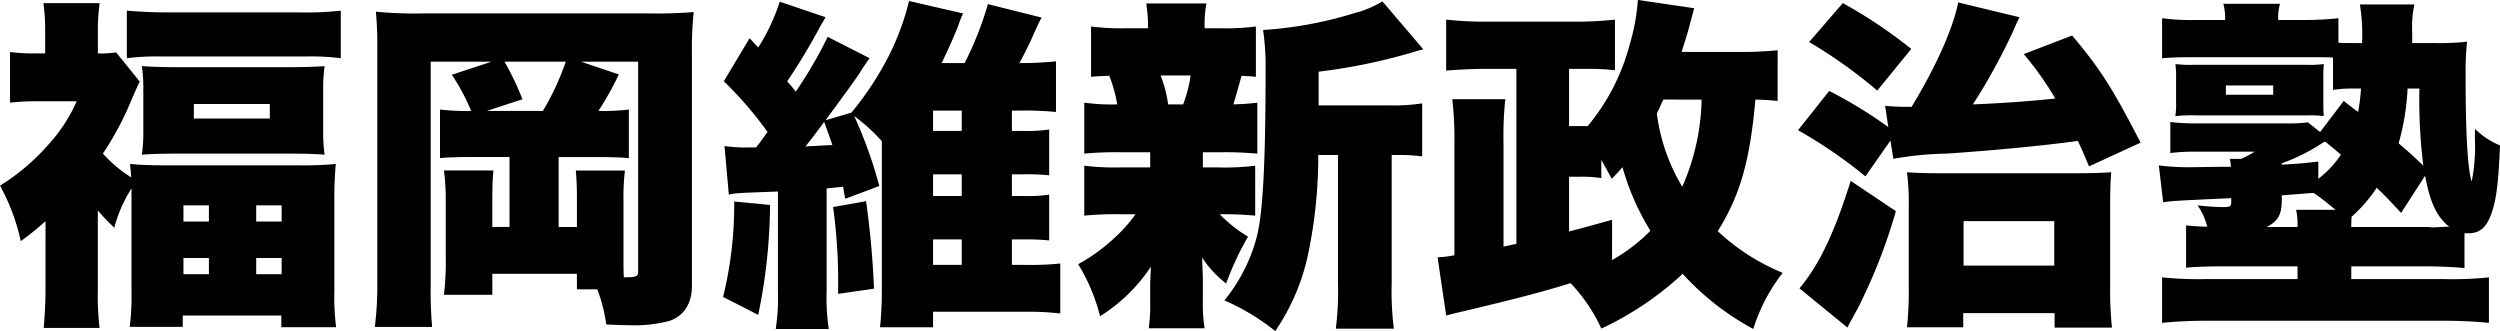 <svg xmlns="http://www.w3.org/2000/svg" width="347.386" height="46" viewBox="0 0 347.386 46"><g transform="translate(513.054 -3491.832)"><path d="M-506.73,3522.559a37.3,37.3,0,0,1-3.436,2.776,28.374,28.374,0,0,0-2.888-7.707,29.731,29.731,0,0,0,6.672-5.648,22.055,22.055,0,0,0,3.983-6.079h-5.129a33.582,33.582,0,0,0-4.133.191v-7.037a25.535,25.535,0,0,0,3.685.192h1.2V3495.9a27.3,27.3,0,0,0-.249-3.637h7.817a27.5,27.5,0,0,0-.248,3.685v3.3a13.351,13.351,0,0,0,2.539-.144l3.286,4.068c-.348.672-.4.814-1.195,2.633a42.318,42.318,0,0,1-3.934,7.372,19.057,19.057,0,0,0,3.934,3.3c-.051-.957-.1-1.1-.149-1.866,1.643.142,2.789.191,5.229.191h18.025a49.884,49.884,0,0,0,5.328-.191,52.344,52.344,0,0,0-.2,5.313v12.3a33.23,33.23,0,0,0,.248,5.074h-7.618v-1.628H-487.66v1.581h-7.37a33.845,33.845,0,0,0,.249-5.074v-14.169a19.328,19.328,0,0,0-2.39,5.457,30.311,30.311,0,0,1-2.291-2.394v11.059a36.933,36.933,0,0,0,.248,5.265h-7.768c.15-1.627.25-3.543.25-5.408Zm11.3-29.248c1.743.144,3.535.24,5.926.24h18.076a43.027,43.027,0,0,0,5.726-.24v6.606a33.165,33.165,0,0,0-4.879-.24h-19.968a33.171,33.171,0,0,0-4.88.24Zm2.291,11.059a22.124,22.124,0,0,0-.2-3.351c1.494.095,2.789.144,5.029.144h15.585c2.042,0,3.237-.049,4.78-.144a20.694,20.694,0,0,0-.2,3.3v5.649a21.33,21.33,0,0,0,.2,3.349c-1.394-.094-2.638-.143-4.93-.143h-15.485c-2.191,0-3.585.049-4.979.143a21.446,21.446,0,0,0,.2-3.3Zm5.577,18.237h3.535v-2.251h-3.535Zm0,7.323h3.535v-2.25h-3.535Zm1.444-21.636h10.555v-2.011h-10.555Zm8.664,14.313h3.535v-2.251h-3.535Zm0,7.323h3.535v-2.25h-3.535Z" transform="translate(0 0.004)"/><path d="M-452.427,3507.038a31.125,31.125,0,0,0,4.332.192,29.307,29.307,0,0,0-2.689-5.026l5.528-1.82h-8.466v30.923a57.039,57.039,0,0,0,.2,5.936h-7.967a45.626,45.626,0,0,0,.348-6.175v-32.6a48.117,48.117,0,0,0-.2-5.027,56.913,56.913,0,0,0,6.573.24h31.37a61.042,61.042,0,0,0,6.224-.193,49.317,49.317,0,0,0-.248,6.08v31.975c0,2.489-1.145,4.213-3.187,4.882a19.123,19.123,0,0,1-5.627.575c-1.1,0-1.993-.049-3.088-.1a22.728,22.728,0,0,0-1.245-4.882h-2.838v-2.155h-11.751v2.92h-6.723a39.17,39.17,0,0,0,.249-5.312v-7.611a30.954,30.954,0,0,0-.249-4.356h6.872c-.1,1.293-.15,2.106-.15,3.685v4.164h2.39v-9.717h-5.178c-2.24,0-3.385.048-4.481.144Zm14.291.192a36.228,36.228,0,0,0,3.187-6.846h-8.515a39.684,39.684,0,0,1,2.49,5.218l-4.93,1.628Zm10.555-5.074a41.024,41.024,0,0,1-2.838,5.074,29.48,29.48,0,0,0,4.233-.192v6.75c-1.045-.1-2.24-.144-4.382-.144h-5.377v9.717h2.539v-4.308c0-1.245-.049-2.393-.15-3.542h6.822a31.879,31.879,0,0,0-.2,4.116v7.755c0,1.149,0,1.867.049,2.967,1.742,0,1.992-.1,1.992-.814v-29.151h-7.968Z" transform="translate(0.515 0.016)"/><path d="M-407.05,3520.311a76.342,76.342,0,0,1-1.643,15.27l-4.879-2.489a53.42,53.42,0,0,0,1.543-13.259Zm33.612-1.244h1.643a20.187,20.187,0,0,0,3.535-.192v6.367a30.3,30.3,0,0,0-3.585-.144h-1.593v3.541h1.792a41.39,41.39,0,0,0,4.93-.191v6.942a39.354,39.354,0,0,0-5.129-.239h-12.548v2.153h-7.369a49.741,49.741,0,0,0,.248-5.169v-20.679a24.646,24.646,0,0,0-3.834-3.495,61.815,61.815,0,0,1,3.485,9.717l-4.731,1.771c-.148-.766-.148-.766-.3-1.675-.448.046-.5.046-.847.095-.447.049-.447.049-1.443.143v14.265a28.816,28.816,0,0,0,.3,5.266h-7.37a29.222,29.222,0,0,0,.3-5.266v-13.833c-5.079.191-5.776.191-6.821.429l-.6-6.748a20.277,20.277,0,0,0,3.387.191h.995c.7-.862.8-1.053,1.594-2.155a50.882,50.882,0,0,0-6.075-7.035l3.586-5.984,1.195,1.293a27.236,27.236,0,0,0,2.988-6.367l6.374,2.153c-.249.432-.3.527-.7,1.2a85.085,85.085,0,0,1-4.631,7.707c.447.526.647.718,1.195,1.435a61.266,61.266,0,0,0,4.432-7.611l5.826,2.968a25.893,25.893,0,0,0-1.444,2.154c-.846,1.244-2.041,2.872-4.68,6.462l3.585-1.053a42.568,42.568,0,0,0,4.78-7.085,35.209,35.209,0,0,0,3.236-8.423l7.518,1.723a10.463,10.463,0,0,0-.646,1.627c-.548,1.388-1.494,3.542-2.341,5.266h3.188a44.558,44.558,0,0,0,3.236-8.187l7.469,1.867c-.347.622-.547,1.053-1.045,2.155-.8,1.82-1.195,2.584-2.041,4.165a45.781,45.781,0,0,0,5.079-.24v7.037a47.62,47.62,0,0,0-5.13-.192h-.995v2.825h1.643a20.226,20.226,0,0,0,3.535-.192v6.366a28.934,28.934,0,0,0-3.535-.144h-1.643Zm-28.682-6.892c1.145-.048,2.59-.145,3.735-.192-.249-.718-.6-1.771-1.145-3.208C-400.627,3510.259-400.975,3510.739-402.121,3512.175Zm8.415,7.61a120.2,120.2,0,0,1,1.1,12.159l-4.98.717v-1.388a74.525,74.525,0,0,0-.7-10.675Zm13.295-12.59h-3.983v2.825h3.983Zm-3.983,8.856v3.016h3.983v-3.016Zm3.983,9.047h-3.983v3.541h3.983Z" transform="translate(0.994 0.001)"/><path d="M-347.392,3515.093h2.191a33.465,33.465,0,0,0,5.079-.239v6.94a45.912,45.912,0,0,0-4.93-.191,19.339,19.339,0,0,0,3.934,3.112,40.364,40.364,0,0,0-3.038,6.51,15.079,15.079,0,0,1-3.336-3.591c.05,1.771.1,2.537.1,3.158v2.778a20.545,20.545,0,0,0,.248,3.876h-7.768a23.215,23.215,0,0,0,.2-3.542v-2.394c0-.718.051-1.436.1-2.631a23.187,23.187,0,0,1-7.07,6.892,25.5,25.5,0,0,0-3.038-7.228,25.32,25.32,0,0,0,5.079-3.687,20.165,20.165,0,0,0,2.888-3.254h-2.141a45.755,45.755,0,0,0-4.979.191v-6.94a34.224,34.224,0,0,0,5.129.239h4.033v-2.106h-4.182a46.371,46.371,0,0,0-4.979.192v-7.085a27,27,0,0,0,4.581.239,20.438,20.438,0,0,0-1.1-3.972c-1.145.048-1.543.048-2.539.142v-6.988a34.924,34.924,0,0,0,5.129.24h2.789a21.139,21.139,0,0,0-.249-3.446h8.366a15.513,15.513,0,0,0-.249,3.446h2.042a33.339,33.339,0,0,0,5.078-.24v6.988c-.9-.094-1.195-.094-1.992-.142-.248.909-.9,3.254-1.145,3.972a29.612,29.612,0,0,0,3.337-.239v7.085a49.075,49.075,0,0,0-5.079-.192h-2.49Zm-2.739-8.76a19.966,19.966,0,0,0,1.046-4.021h-4.183a16.948,16.948,0,0,1,1.046,4.021Zm28.682.144a26.464,26.464,0,0,0,4.531-.286v7.372a23.908,23.908,0,0,0-3.635-.193h-.6v17.663a41.7,41.7,0,0,0,.3,6.463h-8.066a42.1,42.1,0,0,0,.3-6.463V3513.37h-2.738a66.1,66.1,0,0,1-1.395,13.691,29.81,29.81,0,0,1-4.58,10.769,31.486,31.486,0,0,0-7.071-4.259,23.28,23.28,0,0,0,4.432-8.569c.9-3.255,1.294-10.1,1.294-23.5a35,35,0,0,0-.348-5.505,54.6,54.6,0,0,0,12.7-2.345,14.434,14.434,0,0,0,3.884-1.628l5.676,6.654c-.9.239-.9.239-1.842.527a79.62,79.62,0,0,1-12.7,2.583v4.691Z" transform="translate(1.482 0.002)"/><path d="M-268.021,3505.858c-.946-.1-1.594-.145-3.088-.192-.747,8.424-2.092,13.259-5.229,18.285a29.551,29.551,0,0,0,9.013,5.792,25.027,25.027,0,0,0-4.083,7.8,36.943,36.943,0,0,1-9.809-7.66,44.136,44.136,0,0,1-11.3,7.611,22.737,22.737,0,0,0-4.281-6.318c-3.984,1.243-7.519,2.153-14.74,3.877-.447.1-1.294.287-2.539.621l-1.195-8.089a14.816,14.816,0,0,0,2.34-.287v-15.366a48.16,48.16,0,0,0-.3-6.319h7.369a50.593,50.593,0,0,0-.248,6.27v14.218l1.793-.383v-24.317H-308.8c-1.643,0-3.536.1-5.278.24v-7.085a49.789,49.789,0,0,0,5.727.288h11.9a50.423,50.423,0,0,0,5.826-.288v7.037a33.537,33.537,0,0,0-4.133-.191H-297v7.946h2.59a29.342,29.342,0,0,0,5.826-11.3,28.926,28.926,0,0,0,1.145-6.223l7.817,1.149c-.2.767-.2.767-.647,2.441-.3,1.147-.6,2.058-1.095,3.637h8.166a49.224,49.224,0,0,0,5.179-.238Zm-23.006,22.114a24.482,24.482,0,0,0,5.329-4.068,34.6,34.6,0,0,1-3.884-8.855,18.578,18.578,0,0,1-1.494,1.628c-.7-1.293-.9-1.676-1.444-2.634v2.538a16.829,16.829,0,0,0-2.937-.192H-297V3524c2.54-.669,3.237-.862,5.975-1.628Zm7.121-22.306c-.5,1.053-.548,1.245-.9,1.915a26.069,26.069,0,0,0,3.535,10.2,31.553,31.553,0,0,0,2.69-12.111Z" transform="translate(1.976)"/><path d="M-256.321,3516.337a64.626,64.626,0,0,0-9.361-6.414l4.332-5.457a61.792,61.792,0,0,1,8.216,5.026l-.448-2.967a24.9,24.9,0,0,0,2.59.143h1.095c3.337-5.5,5.727-10.771,6.473-14.5l8.515,2.057c-.2.433-.348.671-.9,1.964a82.05,82.05,0,0,1-5.576,10.147c4.432-.191,7.17-.382,11.452-.813a43.717,43.717,0,0,0-4.382-6.175l6.723-2.584c3.984,4.739,5.627,7.371,9.511,14.886l-7.17,3.3c-.747-1.818-.946-2.249-1.544-3.541-4.73.669-12.5,1.388-18.324,1.77a45.212,45.212,0,0,0-7.319.718l-.4-2.537Zm4.233,4.835a75.66,75.66,0,0,1-4.581,12.063c-.5,1.1-.646,1.292-1.593,3.063a9.764,9.764,0,0,0-.547,1.053l-6.673-5.457c2.739-3.256,4.88-7.755,7.12-14.935Zm-7.37-28.912a67.122,67.122,0,0,1,9.511,6.367l-4.731,5.792a66.475,66.475,0,0,0-9.461-6.75Zm16.731,45.042h-7.817a46.232,46.232,0,0,0,.248-5.36v-11.489a32.84,32.84,0,0,0-.248-4.691c1.294.1,2.689.145,4.879.145h18.025c2.689,0,4.133-.049,5.477-.145-.1,1.2-.149,2.489-.149,4.93v10.962a51.18,51.18,0,0,0,.249,5.7h-7.967v-2.011h-12.7Zm.049-8.568h12.6v-6.175h-12.6Z" transform="translate(2.472 0.003)"/><path d="M-190.347,3505.853c.547.43,1.2.956,1.993,1.531a25.847,25.847,0,0,0,.4-3.255h-.846a17.862,17.862,0,0,0-3.038.192v-4.5c-1.543-.049-1.543-.049-3.784-.049h-15.386c-2.39,0-3.336.049-4.58.145v-5.553a30.782,30.782,0,0,0,4.68.24h4.083a8.442,8.442,0,0,0-.249-2.249h7.868a7.031,7.031,0,0,0-.249,2.249h3.735a44.313,44.313,0,0,0,4.631-.24v3.4c.7.048,1.145.048,2.34.048h.946a26.131,26.131,0,0,0-.3-5.361h7.569a15.375,15.375,0,0,0-.3,3.973v1.388h3.088a36.305,36.305,0,0,0,4.531-.192,41.557,41.557,0,0,0-.2,4.836c0,8.136.3,12.971.846,14.6a24.764,24.764,0,0,0,.447-5.888v-1.435a10.978,10.978,0,0,0,3.486,2.3c-.2,5.027-.5,7.419-1.1,9.191-.7,2.154-1.643,3.016-3.287,3.016h-.547v4.835c-1.444-.143-3.436-.239-5.826-.239H-189.3v1.77h12.9a48.28,48.28,0,0,0,6.224-.239v6.319a66.262,66.262,0,0,0-6.672-.288H-208.97a65.187,65.187,0,0,0-6.622.288v-6.319a49.262,49.262,0,0,0,6.224.239h12.6v-1.77h-9.661c-2.738,0-4.481.049-5.826.191v-5.887c.8.1,1.444.144,2.938.192a8.849,8.849,0,0,0-1.344-2.97,32.789,32.789,0,0,0,3.535.24c1,0,1.145-.1,1.145-.718v-.526c-8.167.383-8.167.383-9.461.574l-.6-5.122a32.877,32.877,0,0,0,5.129.24c.946,0,2.838-.048,4.88-.048a5.5,5.5,0,0,0-.149-1.1h1.593a13.877,13.877,0,0,0,1.843-1h-8.117a26.737,26.737,0,0,0-3.584.191v-4.309a30.076,30.076,0,0,0,3.883.192h12.15a22.387,22.387,0,0,0,3.087-.145l1.694,1.341Zm-23.3-3.16a11.25,11.25,0,0,0-.1-1.963,17.3,17.3,0,0,0,2.59.1h15.585a15.779,15.779,0,0,0,2.44-.1v.288a13.35,13.35,0,0,0-.051,1.675v3.255c0,1.1,0,1.1.051,2.011a16.079,16.079,0,0,0-2.341-.1h-15.336a22.259,22.259,0,0,0-2.938.1,11.552,11.552,0,0,0,.1-2.011Zm6.921,2.3h6.573V3503.7h-6.573Zm15.237,15.988c-1.095-.909-2.24-1.818-3.037-2.345-.946.047-2.39.192-4.432.335v.669c0,2.01-.547,2.969-2.141,3.733h4.333a10,10,0,0,0-.2-2.393Zm-2.39-4.308a13.972,13.972,0,0,0,3.137-3.352c-1.344-1.147-1.494-1.243-2.192-1.818-.148.047-.148.047-.746.43a26.589,26.589,0,0,1-5.278,2.586v.191c2.391-.144,2.938-.191,5.079-.43Zm11.5,4.738c-1.643-1.771-2.142-2.3-3.387-3.493a20.443,20.443,0,0,1-3.485,4.021,13.921,13.921,0,0,0-.049,1.435h10.7l.6.048c.149,0,.945-.048,2.291-.094-1.743-1.436-2.639-3.352-3.336-7.085Zm.9-17.28a33.028,33.028,0,0,1-1.245,7.611c1.344,1.149,1.793,1.531,3.436,3.112a73.757,73.757,0,0,1-.547-10.723Z" transform="translate(2.968 0.005)"/></g></svg>